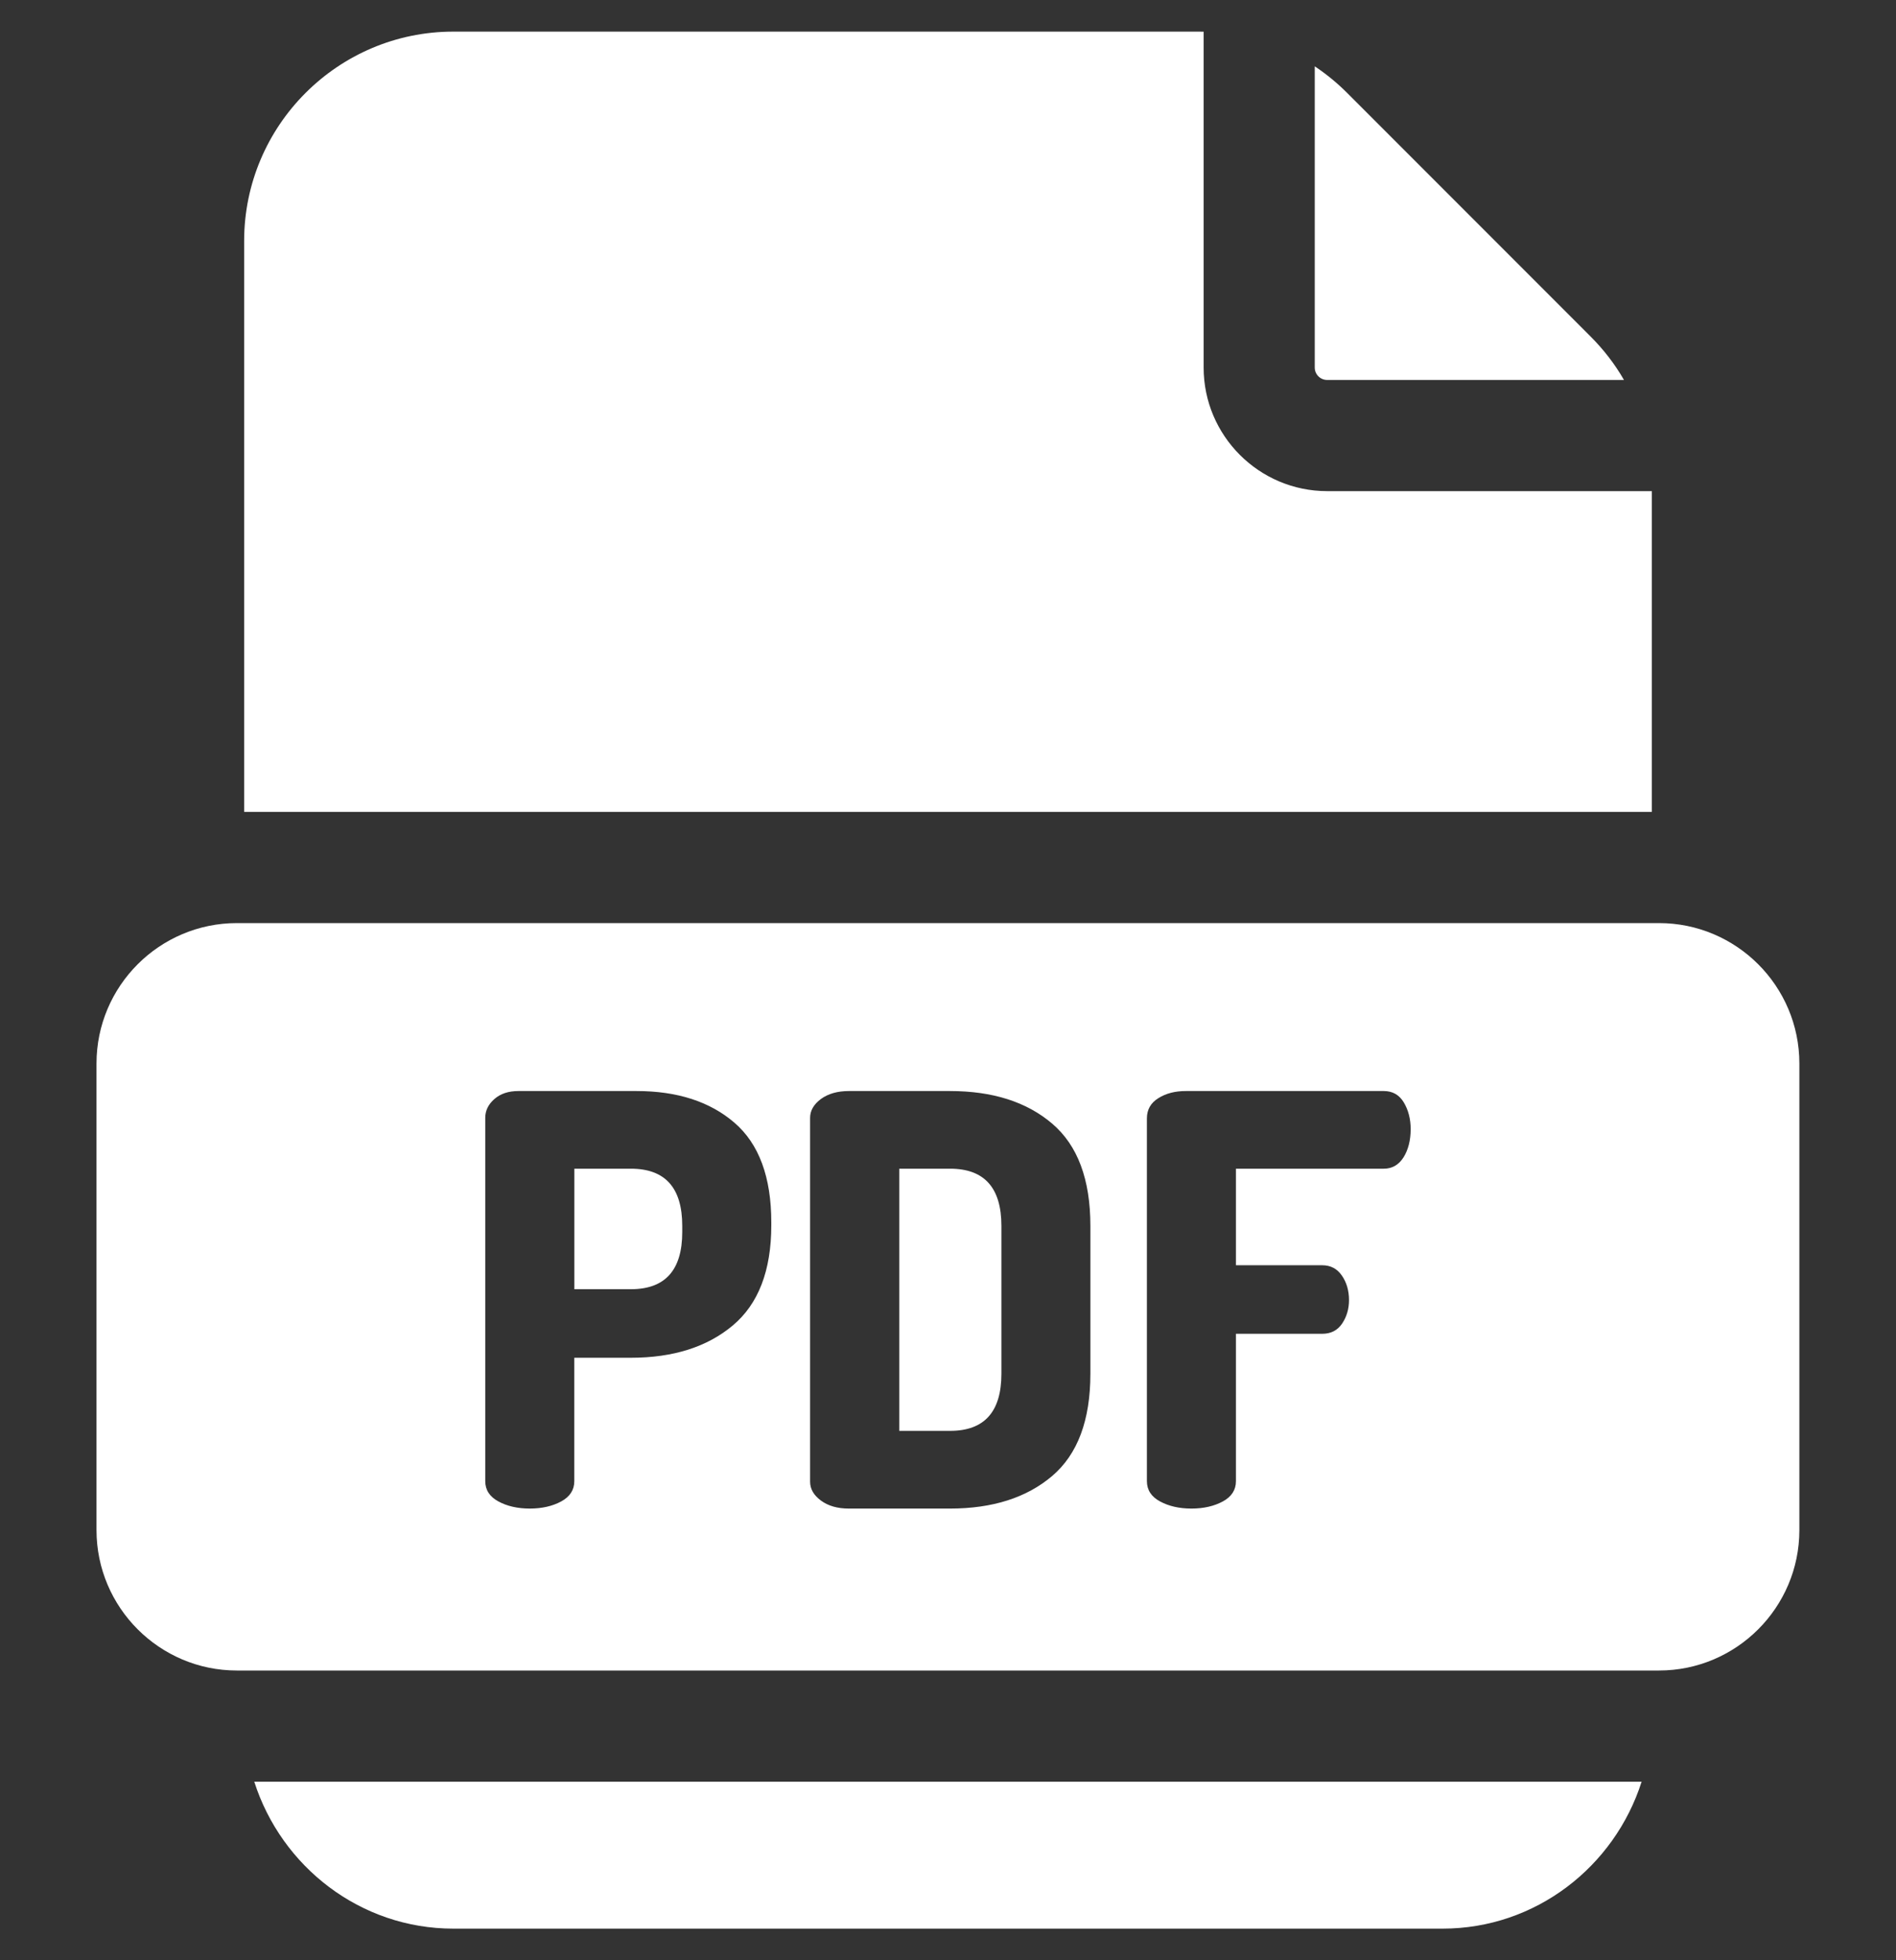 <svg width="30" height="31" viewBox="0 0 30 31" fill="none" xmlns="http://www.w3.org/2000/svg">
<rect x="0" y="0" width="30" height="31" fill="#333333" stroke="none"/>
<g clip-path="url(#clip0_128_1546)">
<path d="M4.023 28.176C4.454 29.523 5.703 30.5 7.173 30.5H22.826C24.296 30.5 25.545 29.523 25.975 28.176H4.023Z" fill="white"/>
<path d="M25.166 5.32L21.316 1.47C21.157 1.311 20.986 1.171 20.803 1.049V5.813C20.803 5.921 20.891 6.009 21 6.009H25.696C25.553 5.76 25.375 5.529 25.166 5.32Z" fill="white"/>
<path d="M26.137 7.767H21C19.922 7.767 19.045 6.89 19.045 5.813V0.501C19.023 0.5 18.999 0.5 18.976 0.5H7.173C5.348 0.5 3.863 1.985 3.863 3.811V12.84H26.137L26.137 7.767Z" fill="white"/>
<path d="M15.033 18.482H14.229V22.628H15.033C15.575 22.628 15.845 22.327 15.845 21.725V19.386C15.845 18.783 15.574 18.482 15.033 18.482Z" fill="white"/>
<path d="M9.982 18.482H9.088V20.388H9.982C10.524 20.388 10.795 20.087 10.795 19.485V19.386C10.795 18.783 10.524 18.482 9.982 18.482Z" fill="white"/>
<path d="M26.25 14.598H3.748C2.524 14.598 1.527 15.594 1.527 16.819V24.197C1.527 25.421 2.524 26.418 3.748 26.418H26.25C27.475 26.418 28.471 25.421 28.471 24.197V16.819C28.471 15.594 27.475 14.598 26.25 14.598ZM12.204 19.377C12.204 20.093 12 20.622 11.594 20.962C11.188 21.302 10.65 21.472 9.982 21.472H9.087V23.423C9.087 23.562 9.018 23.669 8.88 23.744C8.741 23.819 8.575 23.857 8.383 23.857C8.19 23.857 8.024 23.819 7.886 23.744C7.747 23.669 7.678 23.562 7.678 23.423V17.678C7.678 17.564 7.726 17.465 7.823 17.38C7.919 17.296 8.045 17.254 8.202 17.254H10.072C10.716 17.254 11.233 17.421 11.621 17.755C12.009 18.089 12.204 18.615 12.204 19.331V19.377H12.204ZM17.253 21.725C17.253 22.46 17.051 22.999 16.648 23.342C16.244 23.685 15.705 23.857 15.031 23.857H13.432C13.251 23.857 13.104 23.815 12.989 23.73C12.875 23.646 12.818 23.547 12.818 23.432V17.678C12.818 17.564 12.875 17.465 12.989 17.38C13.104 17.296 13.252 17.254 13.432 17.254H15.031C15.705 17.254 16.244 17.425 16.648 17.769C17.051 18.112 17.253 18.651 17.253 19.386V21.725ZM22.208 18.302C22.132 18.422 22.028 18.482 21.896 18.482H19.556V20.009H20.921C21.053 20.009 21.157 20.063 21.232 20.172C21.307 20.28 21.345 20.41 21.345 20.56C21.345 20.698 21.309 20.822 21.237 20.93C21.164 21.039 21.059 21.093 20.921 21.093H19.556V23.423C19.556 23.562 19.487 23.669 19.349 23.744C19.21 23.819 19.045 23.857 18.852 23.857C18.659 23.857 18.494 23.819 18.355 23.744C18.216 23.669 18.147 23.562 18.147 23.423V17.687C18.147 17.549 18.207 17.442 18.328 17.367C18.448 17.291 18.593 17.254 18.762 17.254H21.896C22.034 17.254 22.14 17.314 22.212 17.434C22.284 17.555 22.321 17.696 22.321 17.859C22.32 18.034 22.283 18.181 22.208 18.302Z" fill="white"/>
</g>
<defs>
<clipPath id="clip0_128_1546">
<rect width="30" height="30" fill="white" transform="translate(0 0.5)"/>
</clipPath>
</defs>
</svg>
